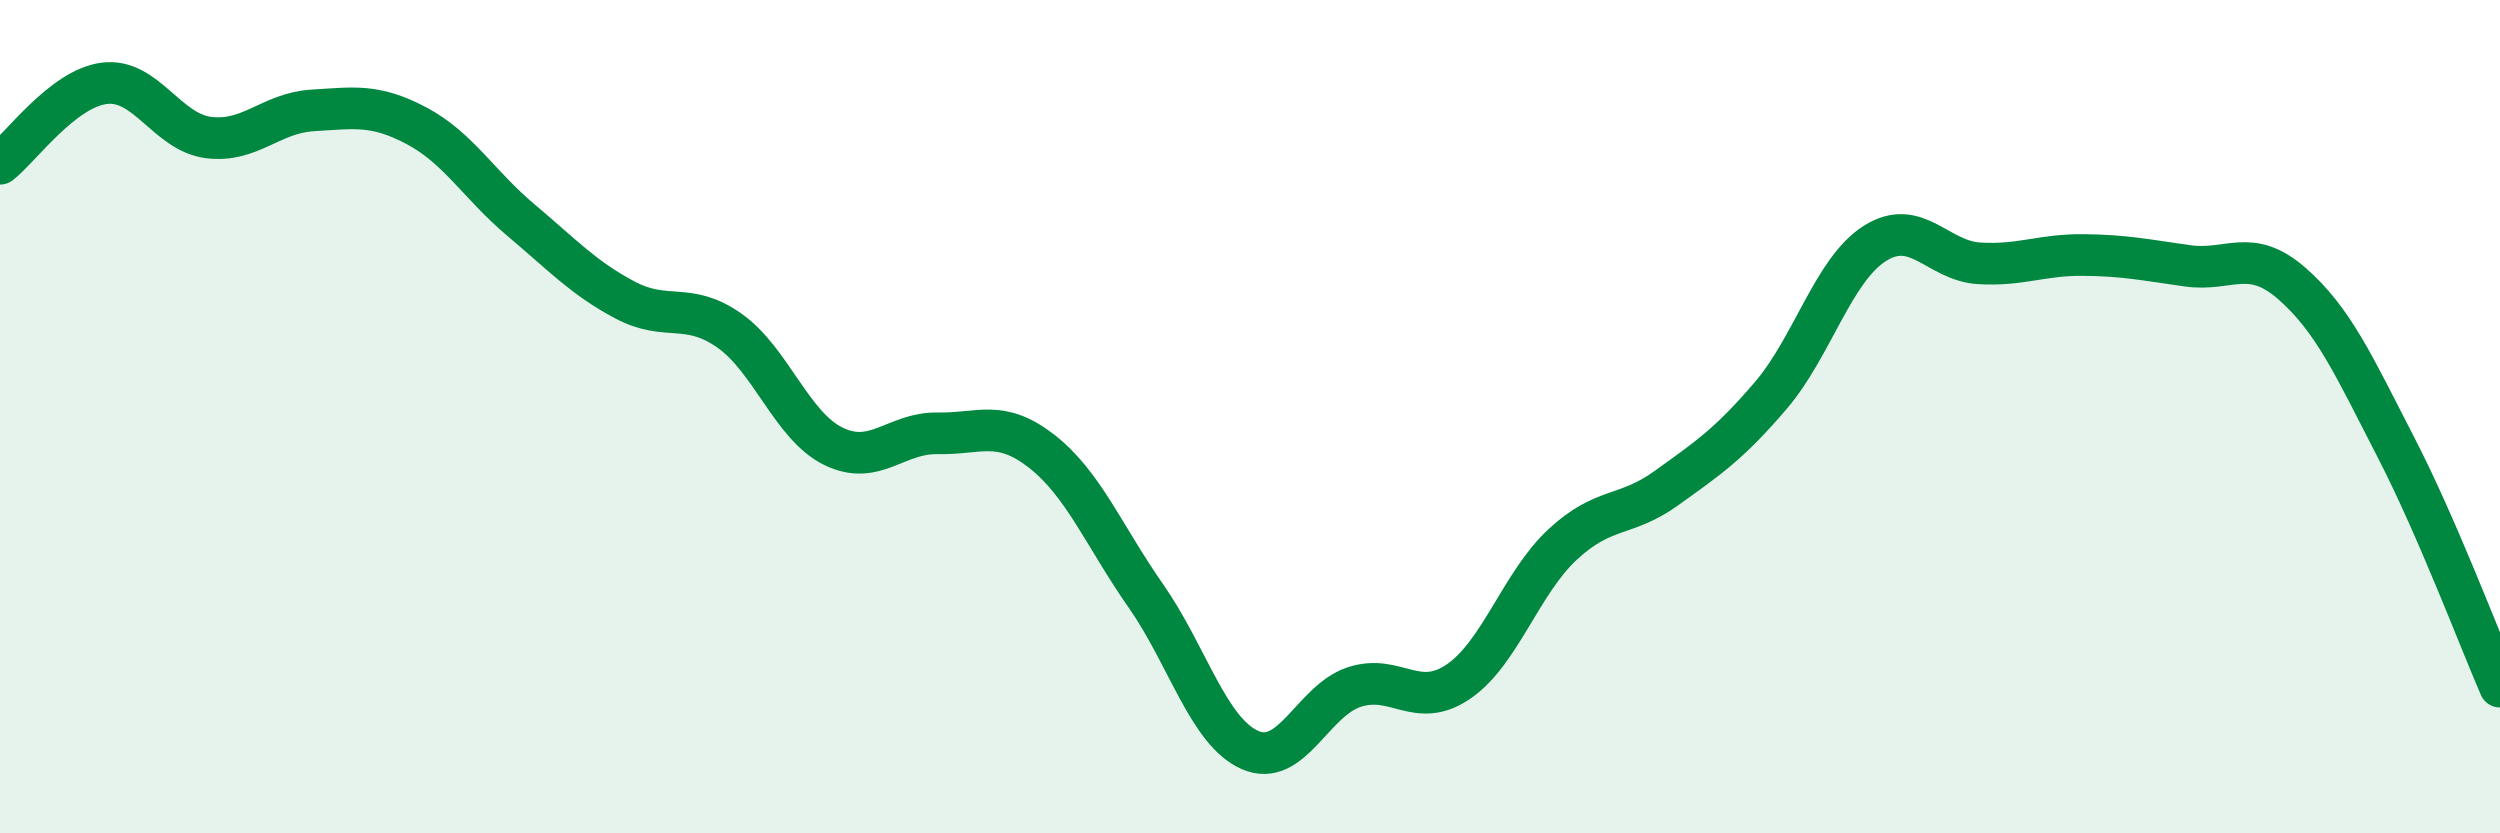 
    <svg width="60" height="20" viewBox="0 0 60 20" xmlns="http://www.w3.org/2000/svg">
      <path
        d="M 0,3.93 C 0.5,3.54 1.5,2.13 2.5,2 C 3.5,1.87 4,3.17 5,3.3 C 6,3.43 6.5,2.71 7.5,2.65 C 8.5,2.59 9,2.49 10,3.02 C 11,3.55 11.5,4.44 12.5,5.28 C 13.5,6.12 14,6.67 15,7.2 C 16,7.73 16.5,7.23 17.5,7.93 C 18.5,8.63 19,10.22 20,10.71 C 21,11.2 21.5,10.38 22.5,10.4 C 23.5,10.42 24,10.05 25,10.83 C 26,11.61 26.5,12.87 27.5,14.3 C 28.5,15.73 29,17.56 30,18 C 31,18.44 31.5,16.82 32.5,16.49 C 33.5,16.16 34,17.04 35,16.36 C 36,15.68 36.5,14 37.5,13.07 C 38.5,12.14 39,12.43 40,11.71 C 41,10.99 41.5,10.66 42.5,9.49 C 43.5,8.32 44,6.47 45,5.84 C 46,5.21 46.5,6.26 47.5,6.32 C 48.5,6.38 49,6.11 50,6.12 C 51,6.13 51.5,6.24 52.5,6.38 C 53.5,6.52 54,5.93 55,6.8 C 56,7.67 56.5,8.79 57.5,10.73 C 58.5,12.67 59.5,15.33 60,16.48L60 20L0 20Z"
        fill="#008740"
        opacity="0.1"
        stroke-linecap="round"
        stroke-linejoin="round"
      />
      <path
        d="M 0,3.93 C 0.5,3.54 1.5,2.13 2.5,2 C 3.5,1.87 4,3.17 5,3.3 C 6,3.43 6.5,2.71 7.5,2.65 C 8.5,2.59 9,2.49 10,3.02 C 11,3.55 11.5,4.44 12.5,5.28 C 13.5,6.12 14,6.67 15,7.2 C 16,7.73 16.5,7.23 17.5,7.93 C 18.5,8.63 19,10.22 20,10.71 C 21,11.2 21.5,10.38 22.5,10.4 C 23.5,10.42 24,10.05 25,10.83 C 26,11.61 26.5,12.87 27.5,14.3 C 28.5,15.73 29,17.56 30,18 C 31,18.44 31.5,16.82 32.5,16.49 C 33.5,16.16 34,17.04 35,16.36 C 36,15.68 36.5,14 37.5,13.07 C 38.5,12.14 39,12.43 40,11.71 C 41,10.99 41.5,10.66 42.5,9.49 C 43.5,8.32 44,6.47 45,5.84 C 46,5.21 46.5,6.26 47.5,6.32 C 48.5,6.38 49,6.11 50,6.12 C 51,6.13 51.5,6.24 52.5,6.38 C 53.5,6.52 54,5.93 55,6.8 C 56,7.67 56.5,8.79 57.5,10.73 C 58.5,12.67 59.5,15.33 60,16.48"
        stroke="#008740"
        stroke-width="1"
        fill="none"
        stroke-linecap="round"
        stroke-linejoin="round"
      />
    </svg>
  